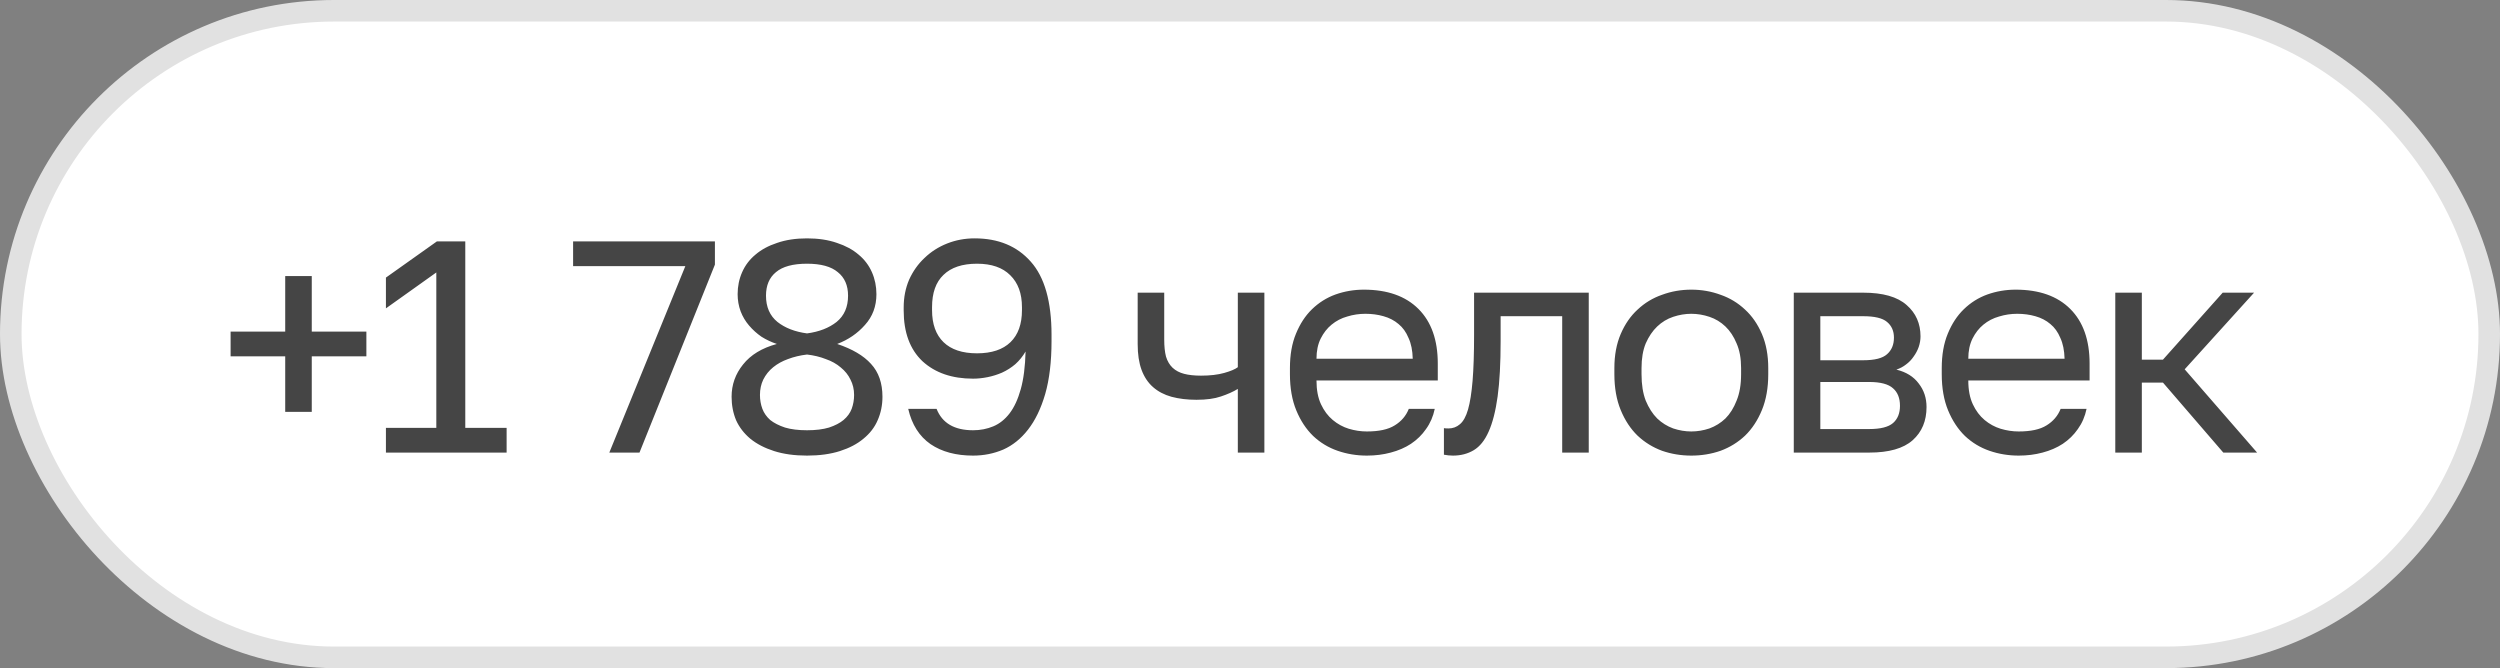 <?xml version="1.0" encoding="UTF-8"?> <svg xmlns="http://www.w3.org/2000/svg" width="116" height="31" viewBox="0 0 116 31" fill="none"><rect x="0" y="0" width="116" height="31" fill="#808080" stroke="none"/> <rect x="0.5" y="0.5" width="115" height="30" rx="15" fill="white"></rect> <path d="M13.234 16.534H10.7V15.386H13.234V12.81H14.466V15.386H17V16.534H14.466V19.11H13.234V16.534ZM17.907 19.852H20.245V12.642L17.907 14.308V12.88L20.273 11.2H21.589V19.852H23.507V21H17.907V19.852ZM31.8 12.348H26.592V11.2H33.172V12.278L29.672 21H28.272L31.8 12.348ZM37.446 21.14C36.867 21.14 36.359 21.07 35.92 20.93C35.481 20.79 35.113 20.599 34.814 20.356C34.525 20.113 34.305 19.829 34.156 19.502C34.016 19.166 33.946 18.802 33.946 18.41C33.946 17.85 34.123 17.351 34.478 16.912C34.833 16.464 35.355 16.147 36.046 15.96C35.794 15.876 35.556 15.764 35.332 15.624C35.117 15.475 34.926 15.302 34.758 15.106C34.59 14.91 34.459 14.691 34.366 14.448C34.273 14.196 34.226 13.93 34.226 13.65C34.226 13.286 34.296 12.945 34.436 12.628C34.576 12.311 34.781 12.04 35.052 11.816C35.323 11.583 35.659 11.401 36.06 11.27C36.461 11.13 36.923 11.06 37.446 11.06C37.969 11.06 38.431 11.13 38.832 11.27C39.233 11.401 39.569 11.583 39.84 11.816C40.111 12.04 40.316 12.311 40.456 12.628C40.596 12.945 40.666 13.286 40.666 13.65C40.666 14.21 40.489 14.686 40.134 15.078C39.789 15.47 39.359 15.764 38.846 15.96C39.546 16.193 40.069 16.501 40.414 16.884C40.769 17.267 40.946 17.775 40.946 18.41C40.946 18.802 40.871 19.166 40.722 19.502C40.582 19.829 40.363 20.113 40.064 20.356C39.775 20.599 39.411 20.79 38.972 20.93C38.533 21.07 38.025 21.14 37.446 21.14ZM37.446 19.964C37.847 19.964 38.188 19.922 38.468 19.838C38.748 19.745 38.972 19.628 39.14 19.488C39.317 19.339 39.443 19.166 39.518 18.97C39.593 18.765 39.63 18.55 39.63 18.326C39.63 18.065 39.574 17.827 39.462 17.612C39.359 17.397 39.21 17.211 39.014 17.052C38.818 16.884 38.585 16.753 38.314 16.66C38.053 16.557 37.763 16.487 37.446 16.45C37.129 16.487 36.835 16.557 36.564 16.66C36.303 16.753 36.074 16.879 35.878 17.038C35.682 17.197 35.528 17.388 35.416 17.612C35.313 17.827 35.262 18.065 35.262 18.326C35.262 18.55 35.299 18.765 35.374 18.97C35.449 19.166 35.57 19.339 35.738 19.488C35.915 19.628 36.144 19.745 36.424 19.838C36.704 19.922 37.045 19.964 37.446 19.964ZM37.446 15.47C38.006 15.395 38.463 15.218 38.818 14.938C39.173 14.649 39.35 14.243 39.35 13.72C39.35 13.244 39.191 12.88 38.874 12.628C38.566 12.367 38.09 12.236 37.446 12.236C36.793 12.236 36.312 12.367 36.004 12.628C35.696 12.88 35.542 13.244 35.542 13.72C35.542 14.243 35.719 14.649 36.074 14.938C36.429 15.218 36.886 15.395 37.446 15.47ZM45.151 21.14C44.358 21.14 43.7 20.963 43.177 20.608C42.654 20.244 42.309 19.698 42.141 18.97H43.457C43.718 19.633 44.283 19.964 45.151 19.964C45.487 19.964 45.8 19.903 46.089 19.782C46.378 19.661 46.63 19.46 46.845 19.18C47.06 18.9 47.232 18.527 47.363 18.06C47.494 17.593 47.568 17.01 47.587 16.31C47.456 16.534 47.298 16.73 47.111 16.898C46.924 17.057 46.719 17.187 46.495 17.29C46.28 17.383 46.056 17.453 45.823 17.5C45.59 17.547 45.366 17.57 45.151 17.57C44.171 17.57 43.387 17.299 42.799 16.758C42.22 16.207 41.931 15.423 41.931 14.406V14.266C41.931 13.799 42.015 13.37 42.183 12.978C42.36 12.586 42.598 12.25 42.897 11.97C43.196 11.681 43.546 11.457 43.947 11.298C44.348 11.139 44.773 11.06 45.221 11.06C46.322 11.06 47.19 11.419 47.825 12.138C48.469 12.857 48.791 13.991 48.791 15.54V15.82C48.791 16.781 48.693 17.603 48.497 18.284C48.301 18.956 48.035 19.507 47.699 19.936C47.372 20.356 46.99 20.664 46.551 20.86C46.112 21.047 45.646 21.14 45.151 21.14ZM45.333 16.394C46.014 16.394 46.532 16.221 46.887 15.876C47.242 15.531 47.419 15.036 47.419 14.392V14.252C47.419 13.617 47.237 13.123 46.873 12.768C46.518 12.413 46.005 12.236 45.333 12.236C44.652 12.236 44.134 12.409 43.779 12.754C43.424 13.09 43.247 13.589 43.247 14.252V14.392C43.247 15.036 43.424 15.531 43.779 15.876C44.134 16.221 44.652 16.394 45.333 16.394ZM57.435 18.046C57.221 18.177 56.959 18.293 56.651 18.396C56.353 18.499 55.975 18.55 55.517 18.55C55.088 18.55 54.701 18.503 54.355 18.41C54.02 18.317 53.735 18.167 53.502 17.962C53.268 17.757 53.091 17.491 52.969 17.164C52.848 16.837 52.788 16.436 52.788 15.96V13.58H54.02V15.75C54.02 16.067 54.047 16.333 54.103 16.548C54.169 16.763 54.272 16.935 54.411 17.066C54.551 17.197 54.729 17.29 54.944 17.346C55.158 17.402 55.419 17.43 55.727 17.43C56.148 17.43 56.507 17.388 56.806 17.304C57.104 17.22 57.314 17.131 57.435 17.038V13.58H58.667V21H57.435V18.046ZM63.423 21.14C62.947 21.14 62.495 21.065 62.065 20.916C61.636 20.767 61.258 20.538 60.931 20.23C60.605 19.913 60.343 19.516 60.147 19.04C59.951 18.564 59.853 18.004 59.853 17.36V17.08C59.853 16.464 59.947 15.932 60.133 15.484C60.32 15.027 60.567 14.649 60.875 14.35C61.193 14.042 61.556 13.813 61.967 13.664C62.387 13.515 62.826 13.44 63.283 13.44C64.375 13.44 65.22 13.739 65.817 14.336C66.415 14.933 66.713 15.778 66.713 16.87V17.654H61.085C61.085 18.093 61.155 18.461 61.295 18.76C61.435 19.059 61.617 19.301 61.841 19.488C62.065 19.675 62.312 19.81 62.583 19.894C62.863 19.978 63.143 20.02 63.423 20.02C63.983 20.02 64.412 19.927 64.711 19.74C65.019 19.553 65.239 19.297 65.369 18.97H66.573C66.499 19.325 66.363 19.637 66.167 19.908C65.981 20.179 65.747 20.407 65.467 20.594C65.197 20.771 64.884 20.907 64.529 21C64.184 21.093 63.815 21.14 63.423 21.14ZM63.353 14.56C63.064 14.56 62.784 14.602 62.513 14.686C62.242 14.761 62 14.887 61.785 15.064C61.58 15.232 61.412 15.447 61.281 15.708C61.151 15.969 61.085 16.282 61.085 16.646H65.551C65.542 16.263 65.477 15.941 65.355 15.68C65.243 15.409 65.089 15.195 64.893 15.036C64.697 14.868 64.464 14.747 64.193 14.672C63.932 14.597 63.652 14.56 63.353 14.56ZM67.418 21.14C67.278 21.14 67.138 21.126 66.998 21.098V19.866C67.044 19.875 67.114 19.88 67.207 19.88C67.413 19.88 67.59 19.815 67.74 19.684C67.898 19.553 68.024 19.325 68.118 18.998C68.211 18.671 68.281 18.228 68.328 17.668C68.374 17.108 68.397 16.399 68.397 15.54V13.58H73.718V21H72.486V14.672H69.629V15.82C69.629 16.856 69.583 17.715 69.49 18.396C69.396 19.077 69.256 19.623 69.07 20.034C68.892 20.435 68.663 20.72 68.383 20.888C68.103 21.056 67.781 21.14 67.418 21.14ZM78.477 21.14C78.001 21.14 77.548 21.065 77.119 20.916C76.69 20.757 76.312 20.524 75.985 20.216C75.658 19.899 75.397 19.502 75.201 19.026C75.005 18.55 74.907 17.995 74.907 17.36V17.08C74.907 16.483 75.005 15.955 75.201 15.498C75.397 15.041 75.658 14.663 75.985 14.364C76.312 14.056 76.69 13.827 77.119 13.678C77.548 13.519 78.001 13.44 78.477 13.44C78.953 13.44 79.406 13.519 79.835 13.678C80.264 13.827 80.642 14.056 80.969 14.364C81.296 14.663 81.557 15.041 81.753 15.498C81.949 15.955 82.047 16.483 82.047 17.08V17.36C82.047 17.995 81.949 18.55 81.753 19.026C81.557 19.502 81.296 19.899 80.969 20.216C80.642 20.524 80.264 20.757 79.835 20.916C79.406 21.065 78.953 21.14 78.477 21.14ZM78.477 20.02C78.757 20.02 79.037 19.973 79.317 19.88C79.597 19.777 79.844 19.623 80.059 19.418C80.274 19.203 80.446 18.928 80.577 18.592C80.717 18.256 80.787 17.845 80.787 17.36V17.08C80.787 16.632 80.717 16.249 80.577 15.932C80.446 15.615 80.274 15.353 80.059 15.148C79.844 14.943 79.597 14.793 79.317 14.7C79.037 14.607 78.757 14.56 78.477 14.56C78.197 14.56 77.917 14.607 77.637 14.7C77.357 14.793 77.11 14.943 76.895 15.148C76.68 15.353 76.503 15.615 76.363 15.932C76.232 16.249 76.167 16.632 76.167 17.08V17.36C76.167 17.845 76.232 18.256 76.363 18.592C76.503 18.928 76.68 19.203 76.895 19.418C77.11 19.623 77.357 19.777 77.637 19.88C77.917 19.973 78.197 20.02 78.477 20.02ZM83.231 13.58H86.451C87.366 13.58 88.038 13.771 88.468 14.154C88.897 14.527 89.112 15.013 89.112 15.61C89.112 15.769 89.084 15.932 89.028 16.1C88.972 16.259 88.892 16.408 88.79 16.548C88.696 16.688 88.579 16.809 88.439 16.912C88.309 17.015 88.159 17.094 87.992 17.15C88.449 17.262 88.794 17.477 89.028 17.794C89.27 18.102 89.391 18.466 89.391 18.886C89.391 19.53 89.177 20.043 88.748 20.426C88.318 20.809 87.646 21 86.731 21H83.231V13.58ZM86.731 19.908C87.254 19.908 87.623 19.815 87.838 19.628C88.052 19.441 88.159 19.175 88.159 18.83C88.159 18.475 88.052 18.205 87.838 18.018C87.623 17.822 87.254 17.724 86.731 17.724H84.463V19.908H86.731ZM86.451 16.716C86.984 16.716 87.352 16.623 87.558 16.436C87.772 16.249 87.879 15.993 87.879 15.666C87.879 15.358 87.772 15.115 87.558 14.938C87.352 14.761 86.984 14.672 86.451 14.672H84.463V16.716H86.451ZM93.668 21.14C93.192 21.14 92.739 21.065 92.309 20.916C91.88 20.767 91.502 20.538 91.175 20.23C90.849 19.913 90.588 19.516 90.391 19.04C90.195 18.564 90.097 18.004 90.097 17.36V17.08C90.097 16.464 90.191 15.932 90.377 15.484C90.564 15.027 90.811 14.649 91.12 14.35C91.437 14.042 91.801 13.813 92.212 13.664C92.632 13.515 93.07 13.44 93.528 13.44C94.62 13.44 95.464 13.739 96.061 14.336C96.659 14.933 96.957 15.778 96.957 16.87V17.654H91.329C91.329 18.093 91.4 18.461 91.54 18.76C91.68 19.059 91.862 19.301 92.085 19.488C92.309 19.675 92.557 19.81 92.828 19.894C93.108 19.978 93.388 20.02 93.668 20.02C94.228 20.02 94.657 19.927 94.956 19.74C95.263 19.553 95.483 19.297 95.614 18.97H96.817C96.743 19.325 96.608 19.637 96.412 19.908C96.225 20.179 95.992 20.407 95.712 20.594C95.441 20.771 95.128 20.907 94.773 21C94.428 21.093 94.059 21.14 93.668 21.14ZM93.597 14.56C93.308 14.56 93.028 14.602 92.757 14.686C92.487 14.761 92.244 14.887 92.029 15.064C91.824 15.232 91.656 15.447 91.525 15.708C91.395 15.969 91.329 16.282 91.329 16.646H95.796C95.786 16.263 95.721 15.941 95.6 15.68C95.487 15.409 95.334 15.195 95.138 15.036C94.942 14.868 94.708 14.747 94.438 14.672C94.176 14.597 93.896 14.56 93.597 14.56ZM98.149 13.58H99.381V16.688H100.361L103.133 13.58H104.589L101.369 17.136L104.729 21H103.161L100.361 17.752H99.381V21H98.149V13.58Z" fill="#454545"></path> <rect x="0.5" y="0.5" width="115" height="30" rx="15" stroke="#E1E1E1"></rect> </svg> 